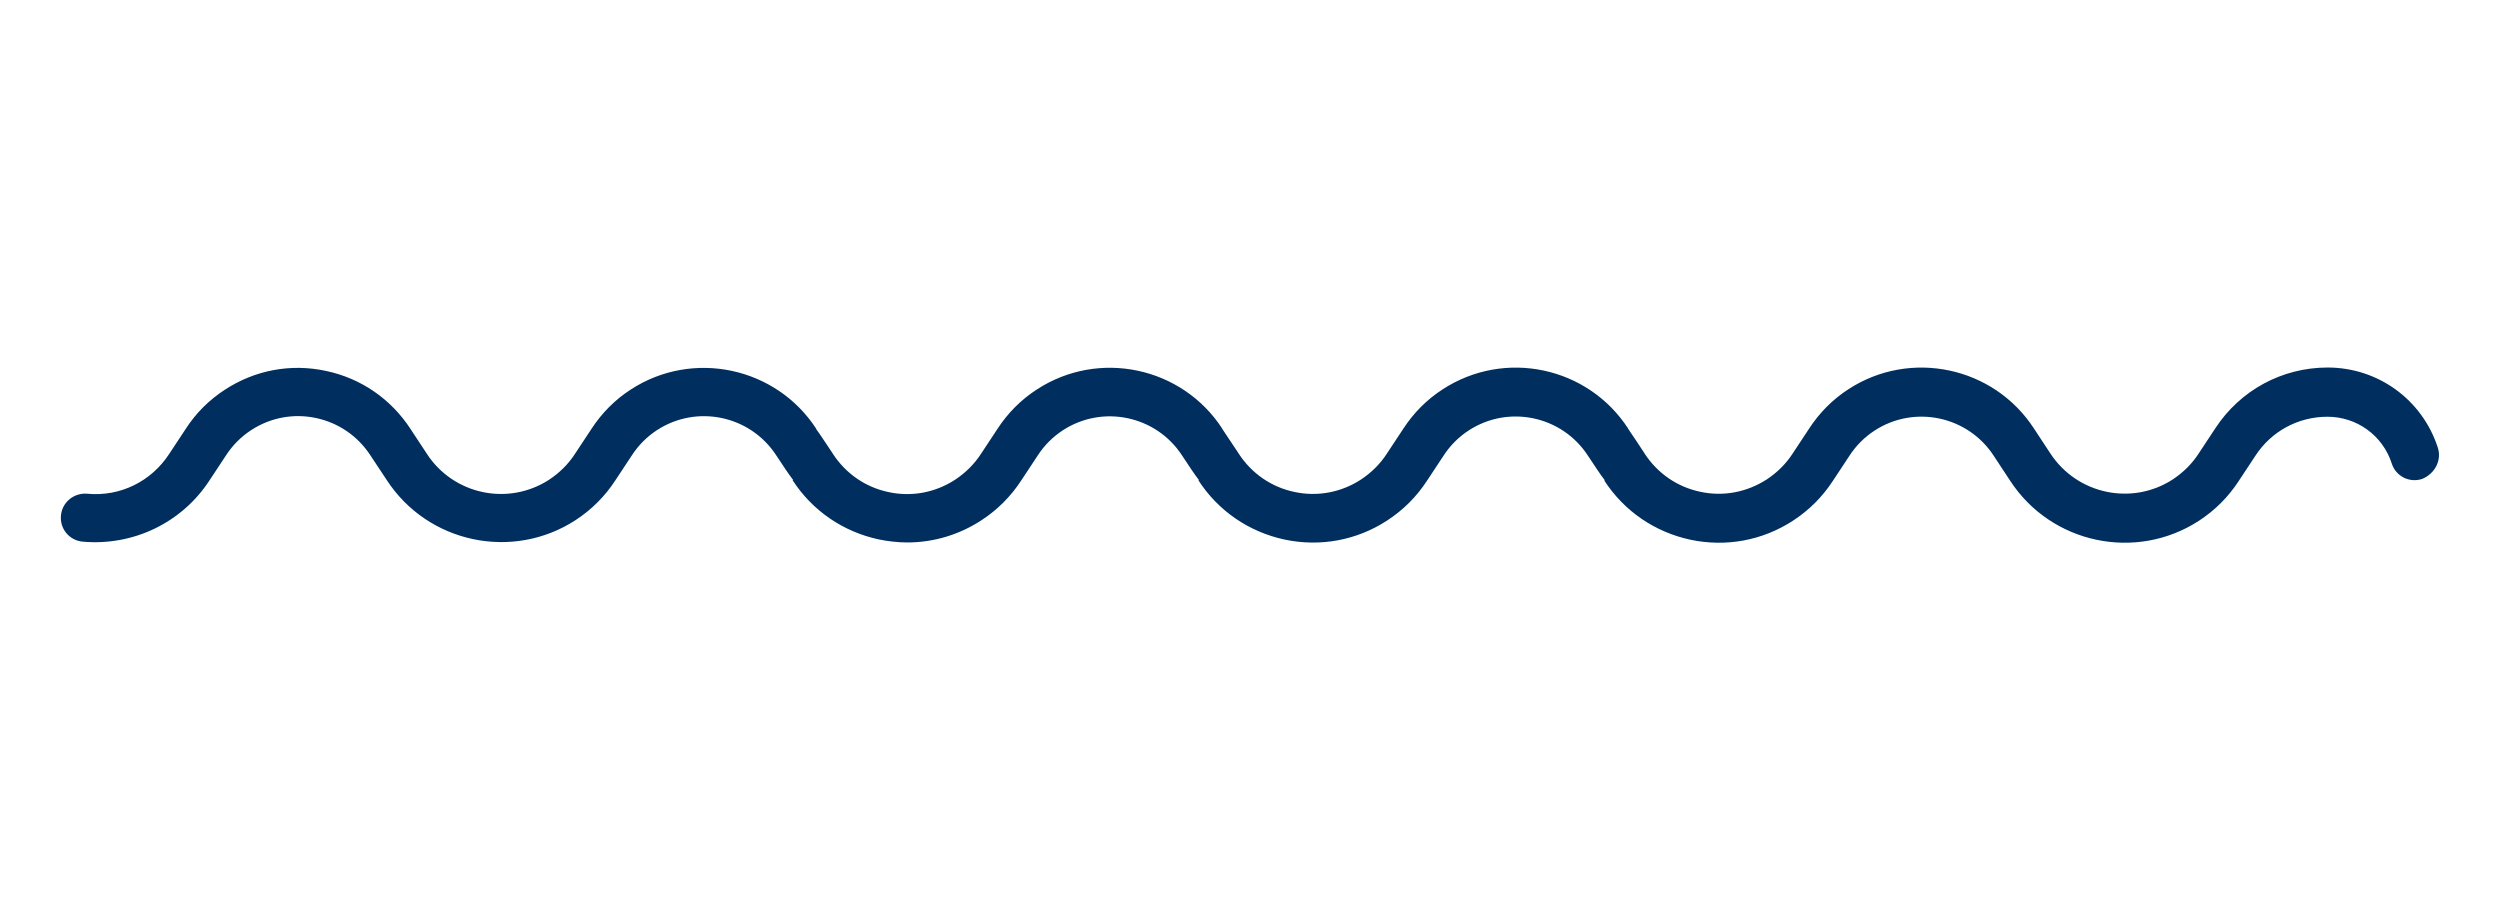 <?xml version="1.0" encoding="UTF-8"?>
<svg xmlns="http://www.w3.org/2000/svg" xmlns:xlink="http://www.w3.org/1999/xlink" version="1.1" id="Icons" x="0px" y="0px" viewBox="0 0 155.91 56.69" style="enable-background:new 0 0 155.91 56.69;" xml:space="preserve">
<style type="text/css">
	.st0{fill:#002F5F;}
	.st1{fill:none;stroke:#002F5F;stroke-width:3;stroke-linecap:round;stroke-linejoin:round;}
</style>
<path class="st0" d="M152.03,27.91c-0.97-2.99-3.73-4.99-6.87-4.99c-2.84,0-5.46,1.42-7.01,3.8l-1.03,1.56  c-0.42,0.65-0.97,1.19-1.62,1.62c-2.54,1.65-5.96,0.93-7.63-1.62l-1.02-1.55c-2.51-3.87-7.71-4.97-11.57-2.46  c-0.99,0.64-1.81,1.47-2.45,2.45l-1.03,1.56c-0.42,0.65-0.97,1.19-1.62,1.62c-1.24,0.8-2.71,1.08-4.14,0.77  c-1.44-0.3-2.67-1.15-3.48-2.39c0-0.01-0.01-0.01-0.01-0.02l-0.5-0.76c-0.24-0.36-0.4-0.6-0.52-0.77l0.01,0  c-2.51-3.87-7.7-4.97-11.57-2.45c-0.99,0.64-1.81,1.47-2.45,2.45l-1.03,1.56c-0.42,0.65-0.97,1.19-1.62,1.62  c-1.23,0.8-2.71,1.08-4.14,0.77c-1.44-0.3-2.67-1.15-3.48-2.39c0-0.01-0.01-0.01-0.01-0.02l-0.4-0.6c-0.28-0.43-0.48-0.72-0.62-0.93  l0.01,0c-2.51-3.87-7.71-4.97-11.57-2.45c-0.99,0.64-1.81,1.47-2.45,2.45l-1.03,1.56c-0.42,0.65-0.97,1.19-1.62,1.62  c-1.23,0.8-2.71,1.08-4.14,0.77c-1.44-0.3-2.67-1.15-3.48-2.39c0-0.01-0.01-0.01-0.01-0.02l-0.64-0.96  c-0.13-0.19-0.26-0.39-0.39-0.56l0.01-0.01c-2.51-3.87-7.71-4.97-11.57-2.46c-0.99,0.64-1.81,1.47-2.45,2.45l-1.03,1.56  c-0.42,0.65-0.97,1.19-1.62,1.62c-2.55,1.65-5.96,0.93-7.62-1.62l-1.02-1.55c-1.22-1.87-3.09-3.16-5.28-3.62  c-2.19-0.47-4.42-0.05-6.29,1.17c-0.99,0.64-1.82,1.47-2.45,2.45l-1.03,1.56c-1.12,1.72-3.07,2.68-5.12,2.48  c-0.81-0.07-1.56,0.53-1.63,1.36c-0.08,0.83,0.53,1.56,1.36,1.63c3.15,0.28,6.19-1.18,7.91-3.83l1.03-1.56  c0.41-0.63,0.94-1.16,1.57-1.57c1.2-0.78,2.64-1.05,4.04-0.75c1.4,0.3,2.6,1.12,3.39,2.33l1.02,1.54c2.56,3.93,7.84,5.05,11.77,2.5  c1-0.65,1.84-1.49,2.49-2.49l1.03-1.56c0.41-0.63,0.94-1.16,1.57-1.57c2.48-1.61,5.81-0.91,7.43,1.58c0.45,0.68,0.77,1.17,1.05,1.53  l-0.03,0.02c1.24,1.91,3.15,3.21,5.37,3.69c0.59,0.12,1.19,0.19,1.78,0.19c1.63,0,3.22-0.47,4.62-1.38c1-0.65,1.84-1.49,2.49-2.49  l1.03-1.56c0.41-0.63,0.94-1.16,1.57-1.57c2.48-1.61,5.81-0.91,7.43,1.58c0.45,0.68,0.77,1.17,1.05,1.53l-0.03,0.02  c1.24,1.91,3.15,3.21,5.37,3.69c2.22,0.47,4.5,0.05,6.4-1.19c1-0.65,1.84-1.49,2.49-2.49l1.03-1.56c0.41-0.63,0.94-1.16,1.57-1.57  c2.48-1.61,5.81-0.91,7.43,1.58c0.45,0.68,0.77,1.17,1.05,1.53l-0.03,0.02c1.24,1.91,3.15,3.21,5.37,3.69  c2.22,0.47,4.5,0.05,6.4-1.19c1-0.65,1.84-1.49,2.49-2.49l1.03-1.56c0.41-0.63,0.94-1.16,1.57-1.57c2.48-1.61,5.81-0.91,7.43,1.58  l1.02,1.55c2.56,3.93,7.84,5.05,11.77,2.5c1-0.65,1.84-1.49,2.49-2.49l1.03-1.56c0.99-1.53,2.67-2.44,4.5-2.44  c1.83,0,3.45,1.17,4.01,2.92c0.25,0.79,1.1,1.22,1.89,0.96C151.86,29.54,152.29,28.69,152.03,27.91z"></path>
</svg>
